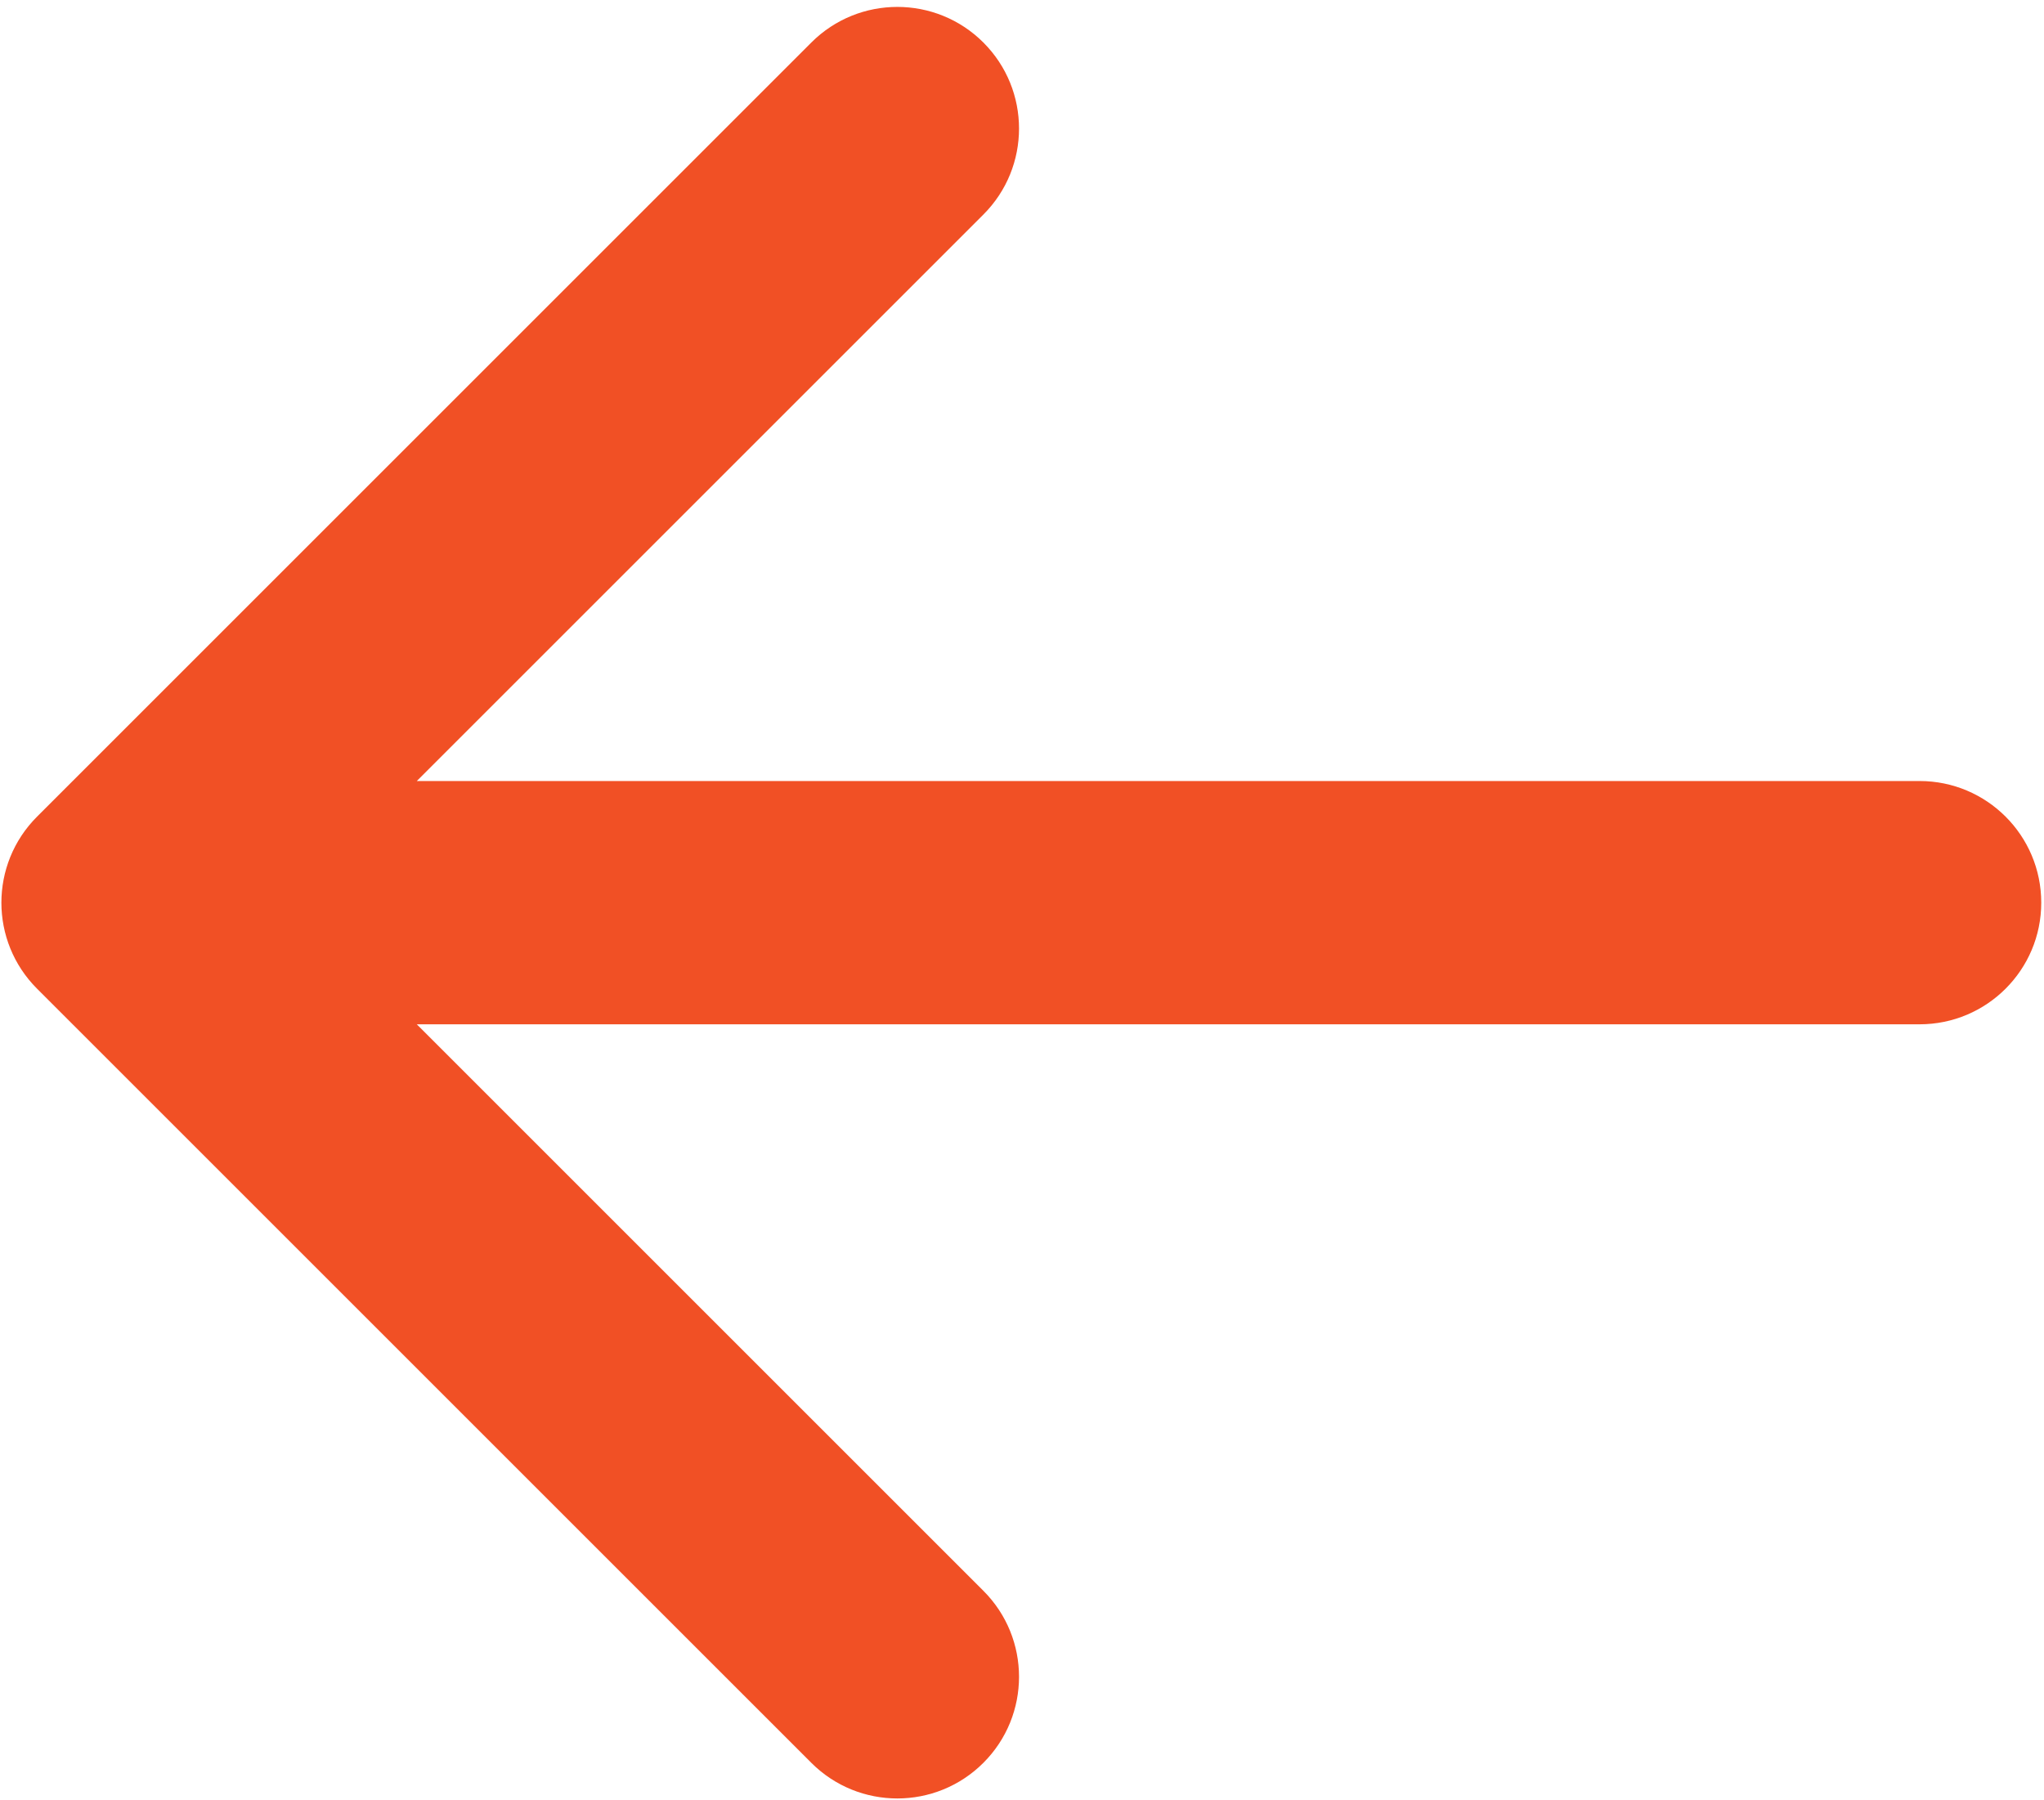 <?xml version="1.0" encoding="UTF-8"?> <svg xmlns="http://www.w3.org/2000/svg" width="84" height="74" viewBox="0 0 84 74" fill="none"><path d="M78.887 42.103C81.648 42.103 83.887 39.865 83.887 37.103C83.887 34.342 81.648 32.103 78.887 32.103V42.103ZM1.522 33.568C-0.431 35.521 -0.431 38.686 1.522 40.639L33.342 72.459C35.294 74.412 38.46 74.412 40.413 72.459C42.366 70.506 42.366 67.34 40.413 65.388L12.129 37.103L40.413 8.819C42.366 6.867 42.366 3.701 40.413 1.748C38.46 -0.204 35.294 -0.204 33.342 1.748L1.522 33.568ZM78.887 32.103L5.058 32.103V42.103L78.887 42.103V32.103Z" fill="#F15025"></path></svg> 